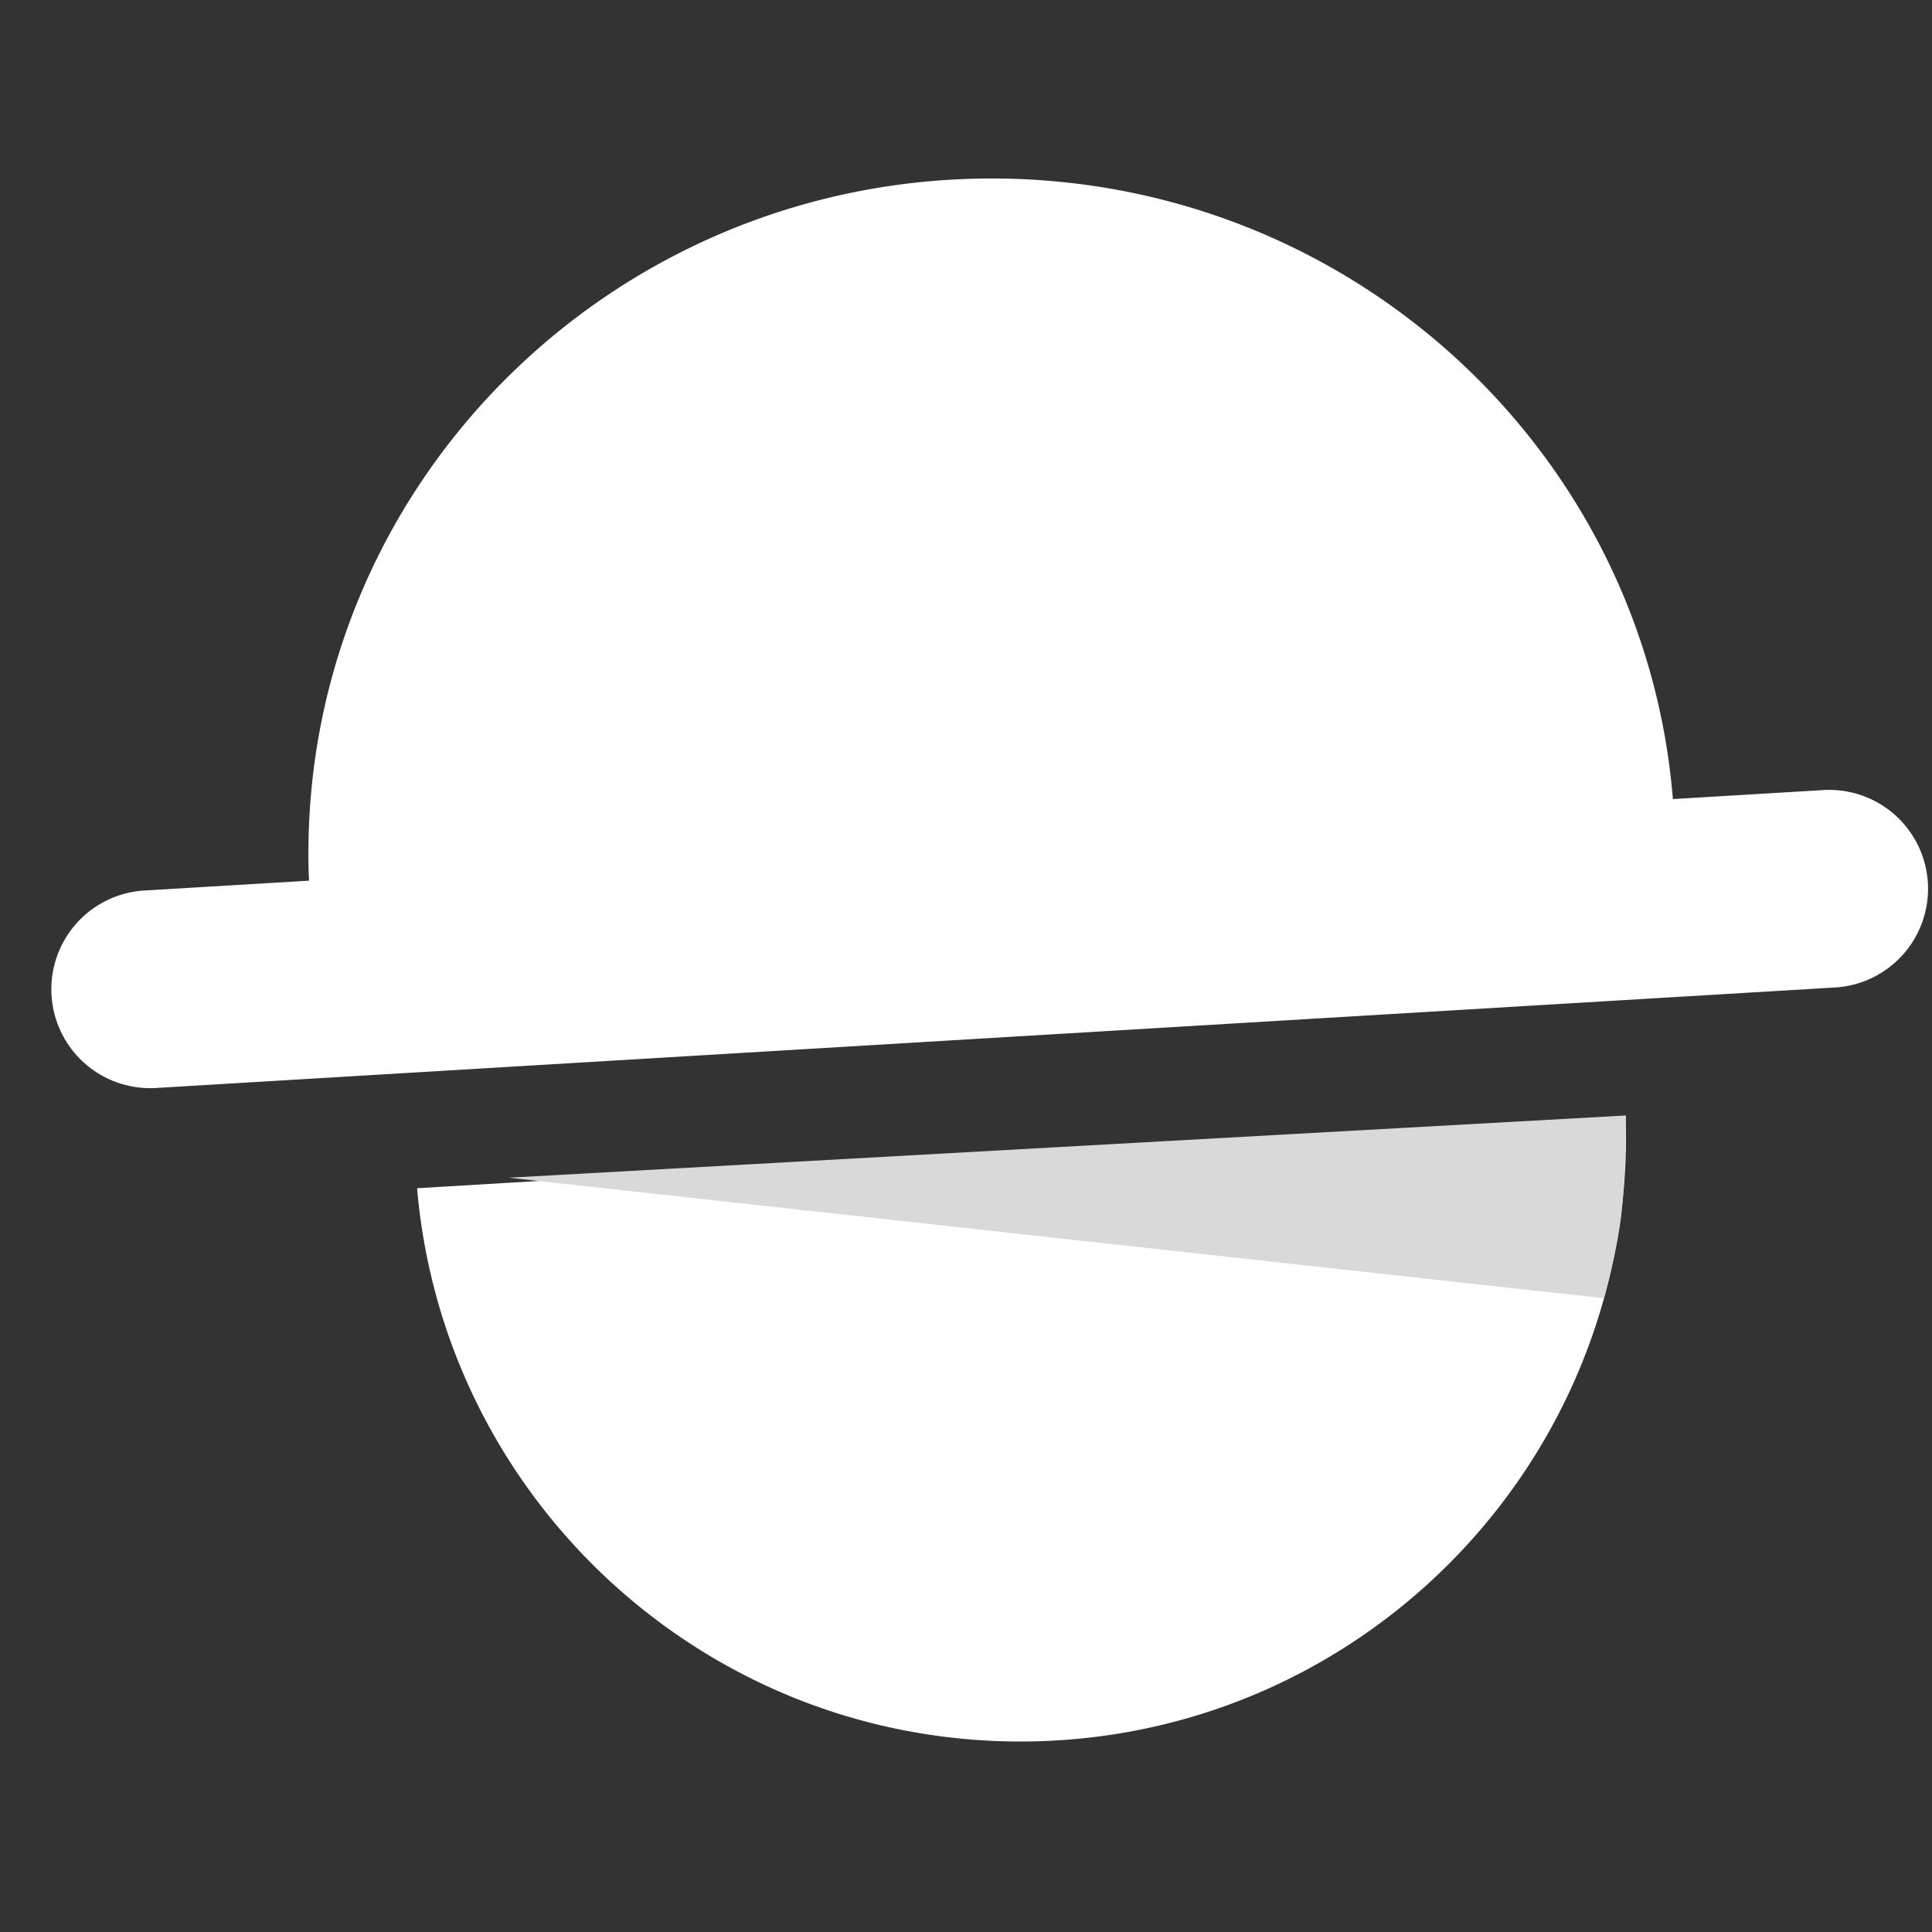 <svg xmlns="http://www.w3.org/2000/svg" width="60" height="60" fill="none"><rect width="100%" height="100%" fill="#333333" stroke="none"/><path fill="#fff" fill-rule="evenodd" d="M19.75 31.287c3.218-.885 7.002-1.926 11.05-1.926 2.964 0 5.786.139 8.348.264 7.57.372 12.873.632 12.873-3.118 0-11.515-9.397-20.861-21.028-20.963a21.559 21.559 0 0 0-.35 0C18.994 5.626 9.578 14.98 9.578 26.506c0 7.578 4.071 6.458 10.17 4.78Zm30.736 3.369-37.533 2.246c.824 9.626 8.898 17.182 18.737 17.182 10.387 0 18.807-8.42 18.807-18.807 0-.208-.004-.415-.01-.62Z" clip-rule="evenodd"/><path fill="#fff" fill-rule="evenodd" d="M1.6 30.905a3.071 3.071 0 0 1 2.882-3.249l52.085-3.116a3.071 3.071 0 1 1 .367 6.13L4.848 33.788A3.07 3.07 0 0 1 1.6 30.905Z" clip-rule="evenodd"/><path fill="#D9D9D9" d="m49.81 40.318-34.012-3.743 34.698-1.933s0 1.652-.127 2.923c-.127 1.27-.559 2.753-.559 2.753Z"/></svg>